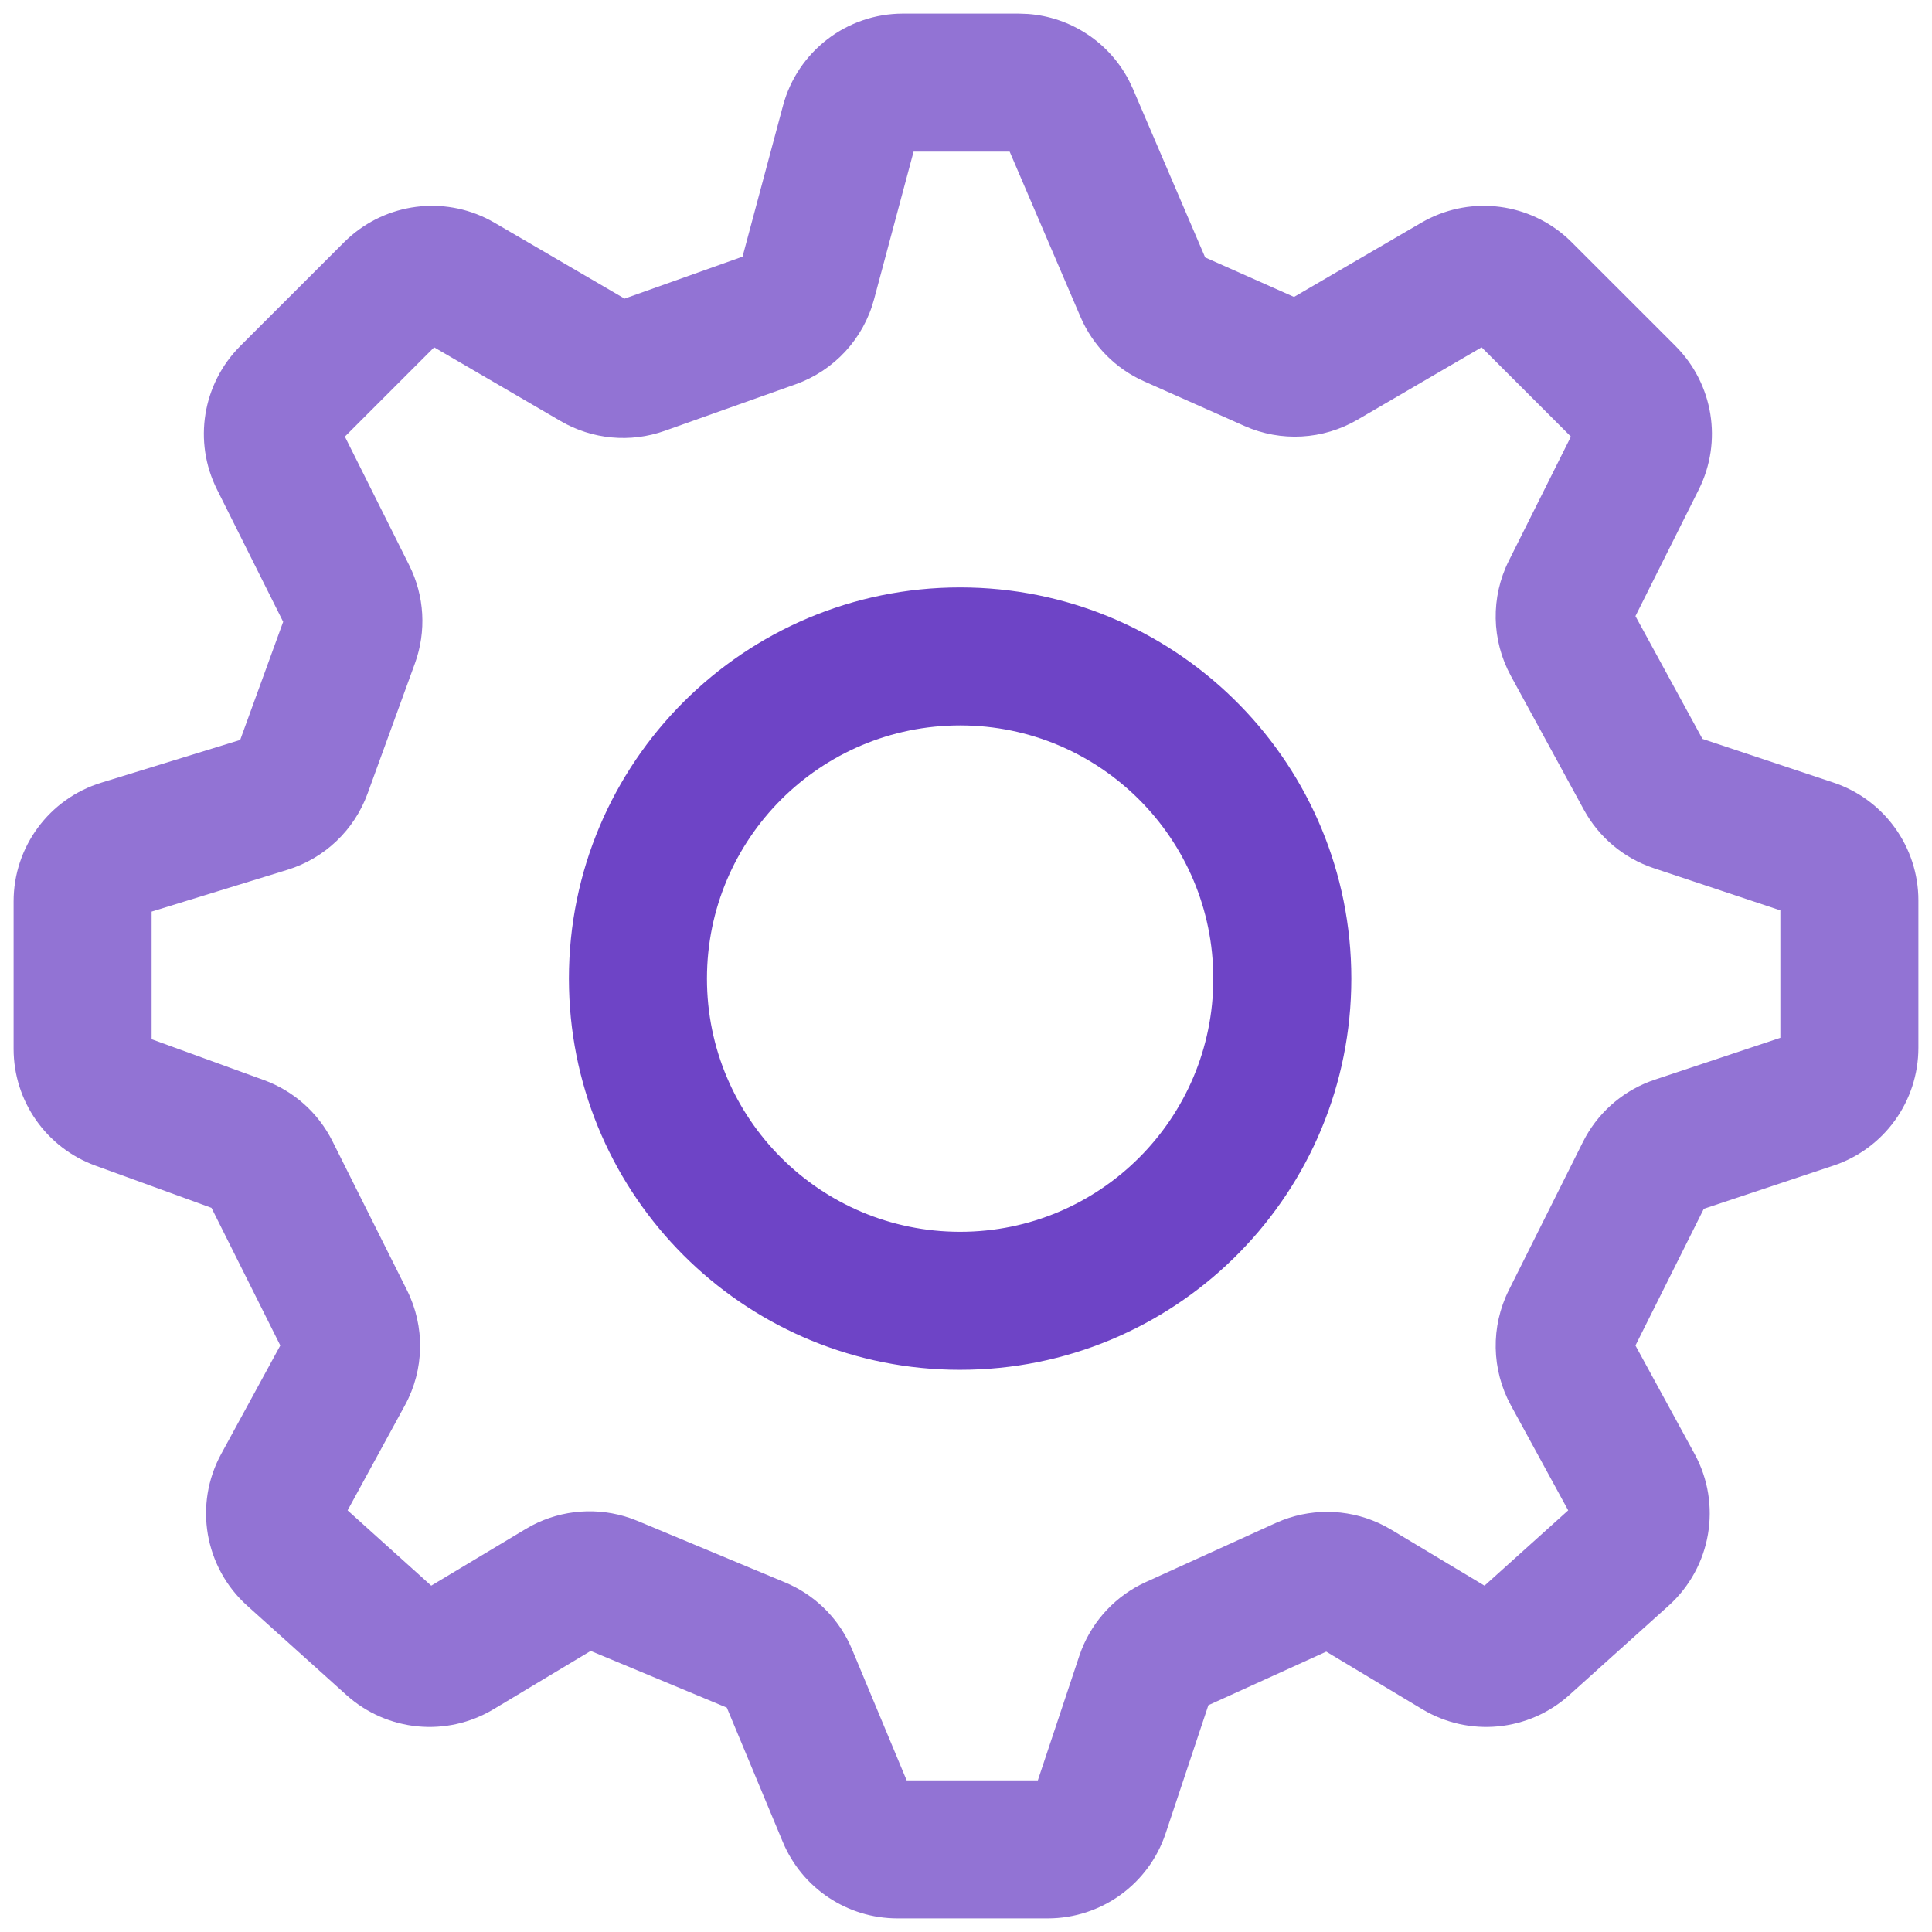 <svg width="71" height="71" viewBox="0 0 71 71" fill="none" xmlns="http://www.w3.org/2000/svg">
<path d="M32.12 11.003C31.731 12.453 30.654 13.619 29.24 14.122L24.431 15.832C23.164 16.283 21.763 16.151 20.602 15.474L15.955 12.764L12.674 16.045L15.041 20.778C15.601 21.899 15.676 23.202 15.248 24.38L13.508 29.163C13.019 30.508 11.928 31.545 10.561 31.966L5.572 33.501V38.191L9.696 39.691C10.793 40.09 11.696 40.894 12.218 41.939L14.957 47.415C15.625 48.752 15.597 50.332 14.881 51.644L12.774 55.505L15.847 58.272L19.319 56.19L19.554 56.057C20.671 55.474 21.981 55.379 23.171 55.794L23.423 55.89L28.854 58.154C29.896 58.588 30.737 59.391 31.22 60.406L31.312 60.612L33.319 65.427H38.14L39.664 60.853L39.745 60.63C40.178 59.528 41.023 58.633 42.106 58.141L46.883 55.969L47.142 55.861C48.359 55.396 49.719 55.473 50.876 56.074L51.121 56.211L54.555 58.272L57.63 55.505L55.523 51.644C54.808 50.332 54.779 48.752 55.447 47.415L58.172 41.967L58.278 41.767C58.832 40.783 59.734 40.037 60.811 39.678L65.427 38.139V33.456L60.771 31.904C59.676 31.539 58.76 30.772 58.207 29.759L55.523 24.838C54.808 23.526 54.779 21.947 55.447 20.61L57.73 16.045L54.448 12.764L49.886 15.425C48.619 16.165 47.073 16.25 45.732 15.654L42.048 14.016C40.996 13.549 40.159 12.701 39.706 11.643L37.104 5.572H33.574L32.12 11.003ZM70.5 38.505C70.5 40.47 69.242 42.215 67.378 42.836L62.614 44.423L60.102 49.447L62.275 53.429C63.287 55.285 62.892 57.593 61.321 59.008L57.67 62.293C56.179 63.635 53.988 63.846 52.268 62.814L48.739 60.697L44.407 62.666L42.836 67.378C42.215 69.242 40.47 70.5 38.505 70.5H32.981C31.138 70.5 29.476 69.391 28.767 67.69L26.71 62.755L21.708 60.671L18.137 62.814C16.417 63.846 14.224 63.635 12.733 62.293L9.084 59.008C7.512 57.593 7.117 55.285 8.13 53.429L10.301 49.446L7.772 44.388L3.505 42.836C1.701 42.18 0.5 40.466 0.5 38.547V33.126C0.5 31.122 1.807 29.352 3.723 28.763L8.827 27.192L10.406 22.851L7.974 17.987C7.095 16.23 7.44 14.107 8.829 12.717L12.646 8.901L12.786 8.768C14.207 7.462 16.299 7.19 18.005 8.092L18.174 8.186L22.953 10.974L27.288 9.432L28.775 3.883C29.31 1.888 31.119 0.5 33.185 0.5H37.438L37.779 0.513C39.355 0.63 40.76 1.557 41.489 2.959L41.635 3.267L44.289 9.461L47.554 10.912L52.23 8.186L52.4 8.092C54.106 7.191 56.198 7.461 57.619 8.768L57.758 8.901L61.575 12.717C62.964 14.107 63.309 16.23 62.431 17.987L60.102 22.642L62.564 27.154L67.378 28.759C69.242 29.381 70.5 31.126 70.5 33.091V38.505Z" fill="#9273D4"/>
<path d="M44.588 35.964C44.588 30.826 40.423 26.66 35.285 26.659C30.146 26.659 25.98 30.826 25.98 35.964C25.98 41.103 30.146 45.268 35.285 45.268V50.34L34.913 50.336C27.268 50.142 21.106 43.98 20.912 36.335L20.907 35.964C20.907 28.024 27.344 21.587 35.285 21.587L35.655 21.592C43.424 21.789 49.661 28.148 49.661 35.964L49.656 36.335C49.459 44.103 43.1 50.34 35.285 50.34V45.268C40.423 45.268 44.588 41.102 44.588 35.964Z" fill="#6E44C6"/>
</svg>
